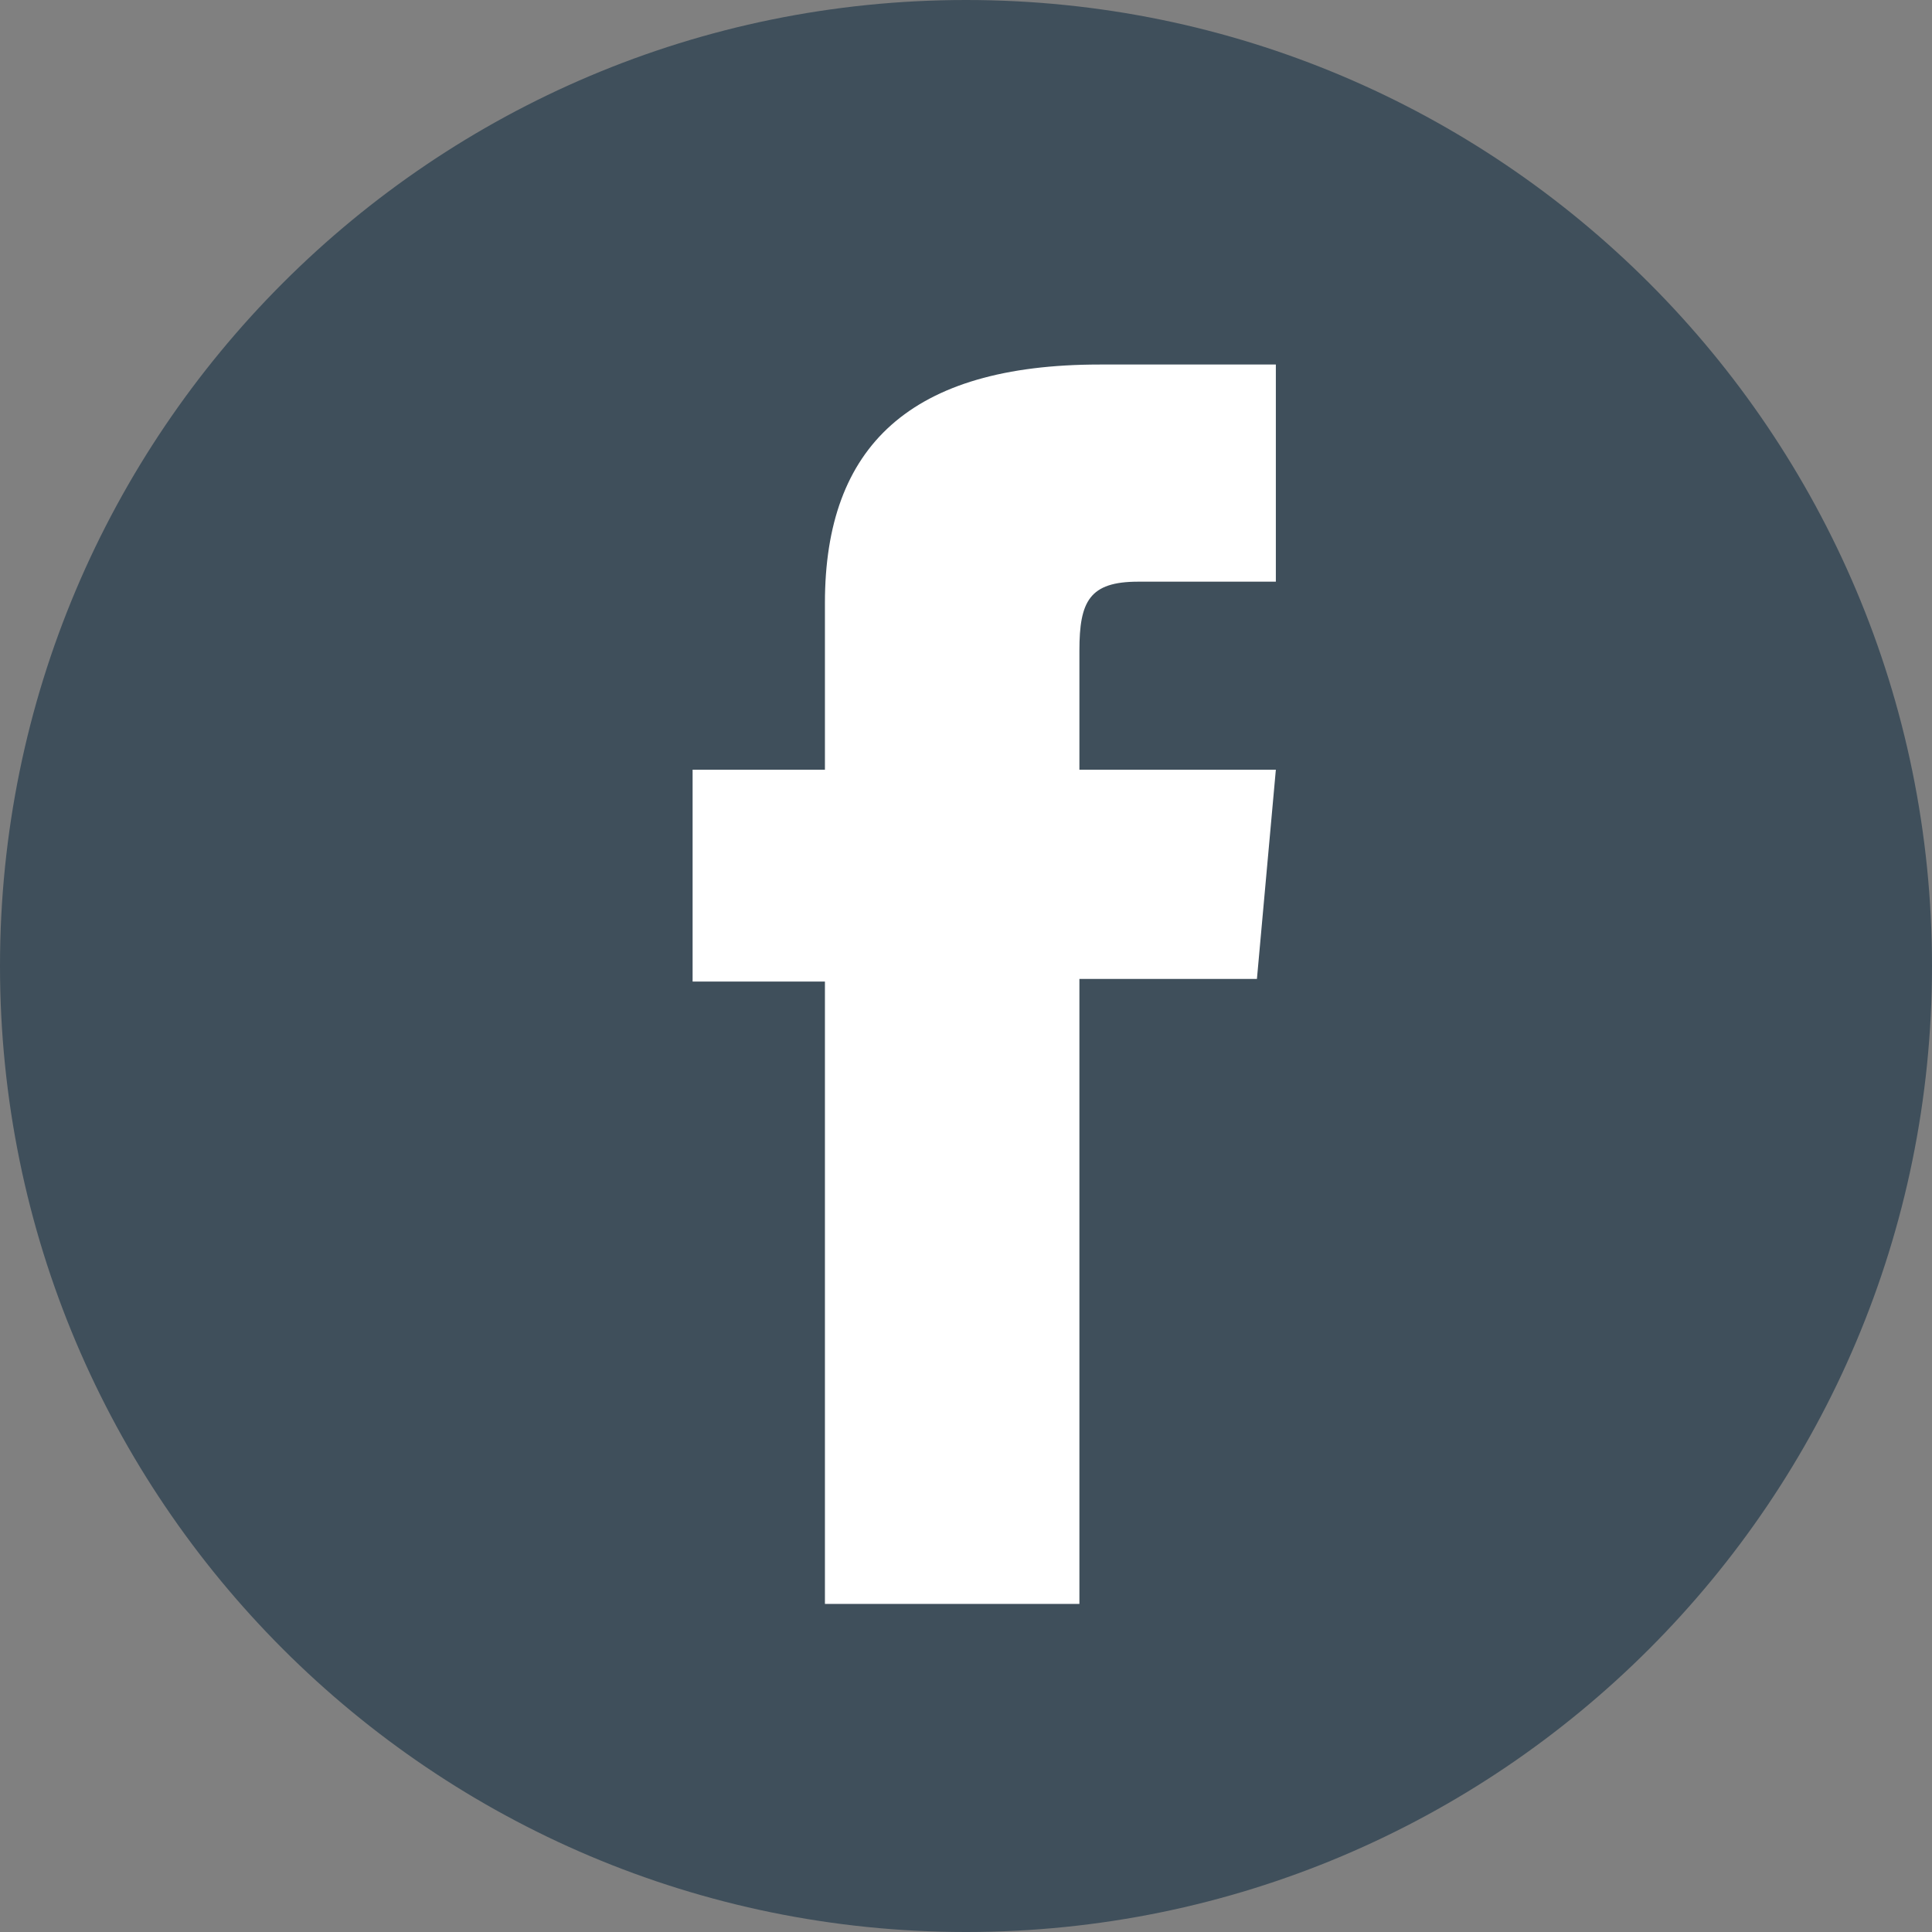 <svg width="53" height="53" viewBox="0 0 53 53" fill="none" xmlns="http://www.w3.org/2000/svg">
<rect x="0" y="0" width="53" height="53" fill="#808080" stroke="none"/>
<path fill-rule="evenodd" clip-rule="evenodd" d="M26.5 0C11.864 0 0 11.864 0 26.5C0 41.136 11.864 53 26.5 53C41.135 53 53 41.136 53 26.5C53 11.864 41.135 0 26.5 0V0Z" fill="#3F4F5B"/>
<path fill-rule="evenodd" clip-rule="evenodd" d="M35 15.957H31.223C29.888 15.957 29.611 16.493 29.611 17.846V21.115H35L34.481 26.855H29.611V44H22.63V26.927H19V21.115H22.63V16.539C22.63 12.243 24.973 10 30.167 10H35V15.957Z" fill="white"/>
</svg>
